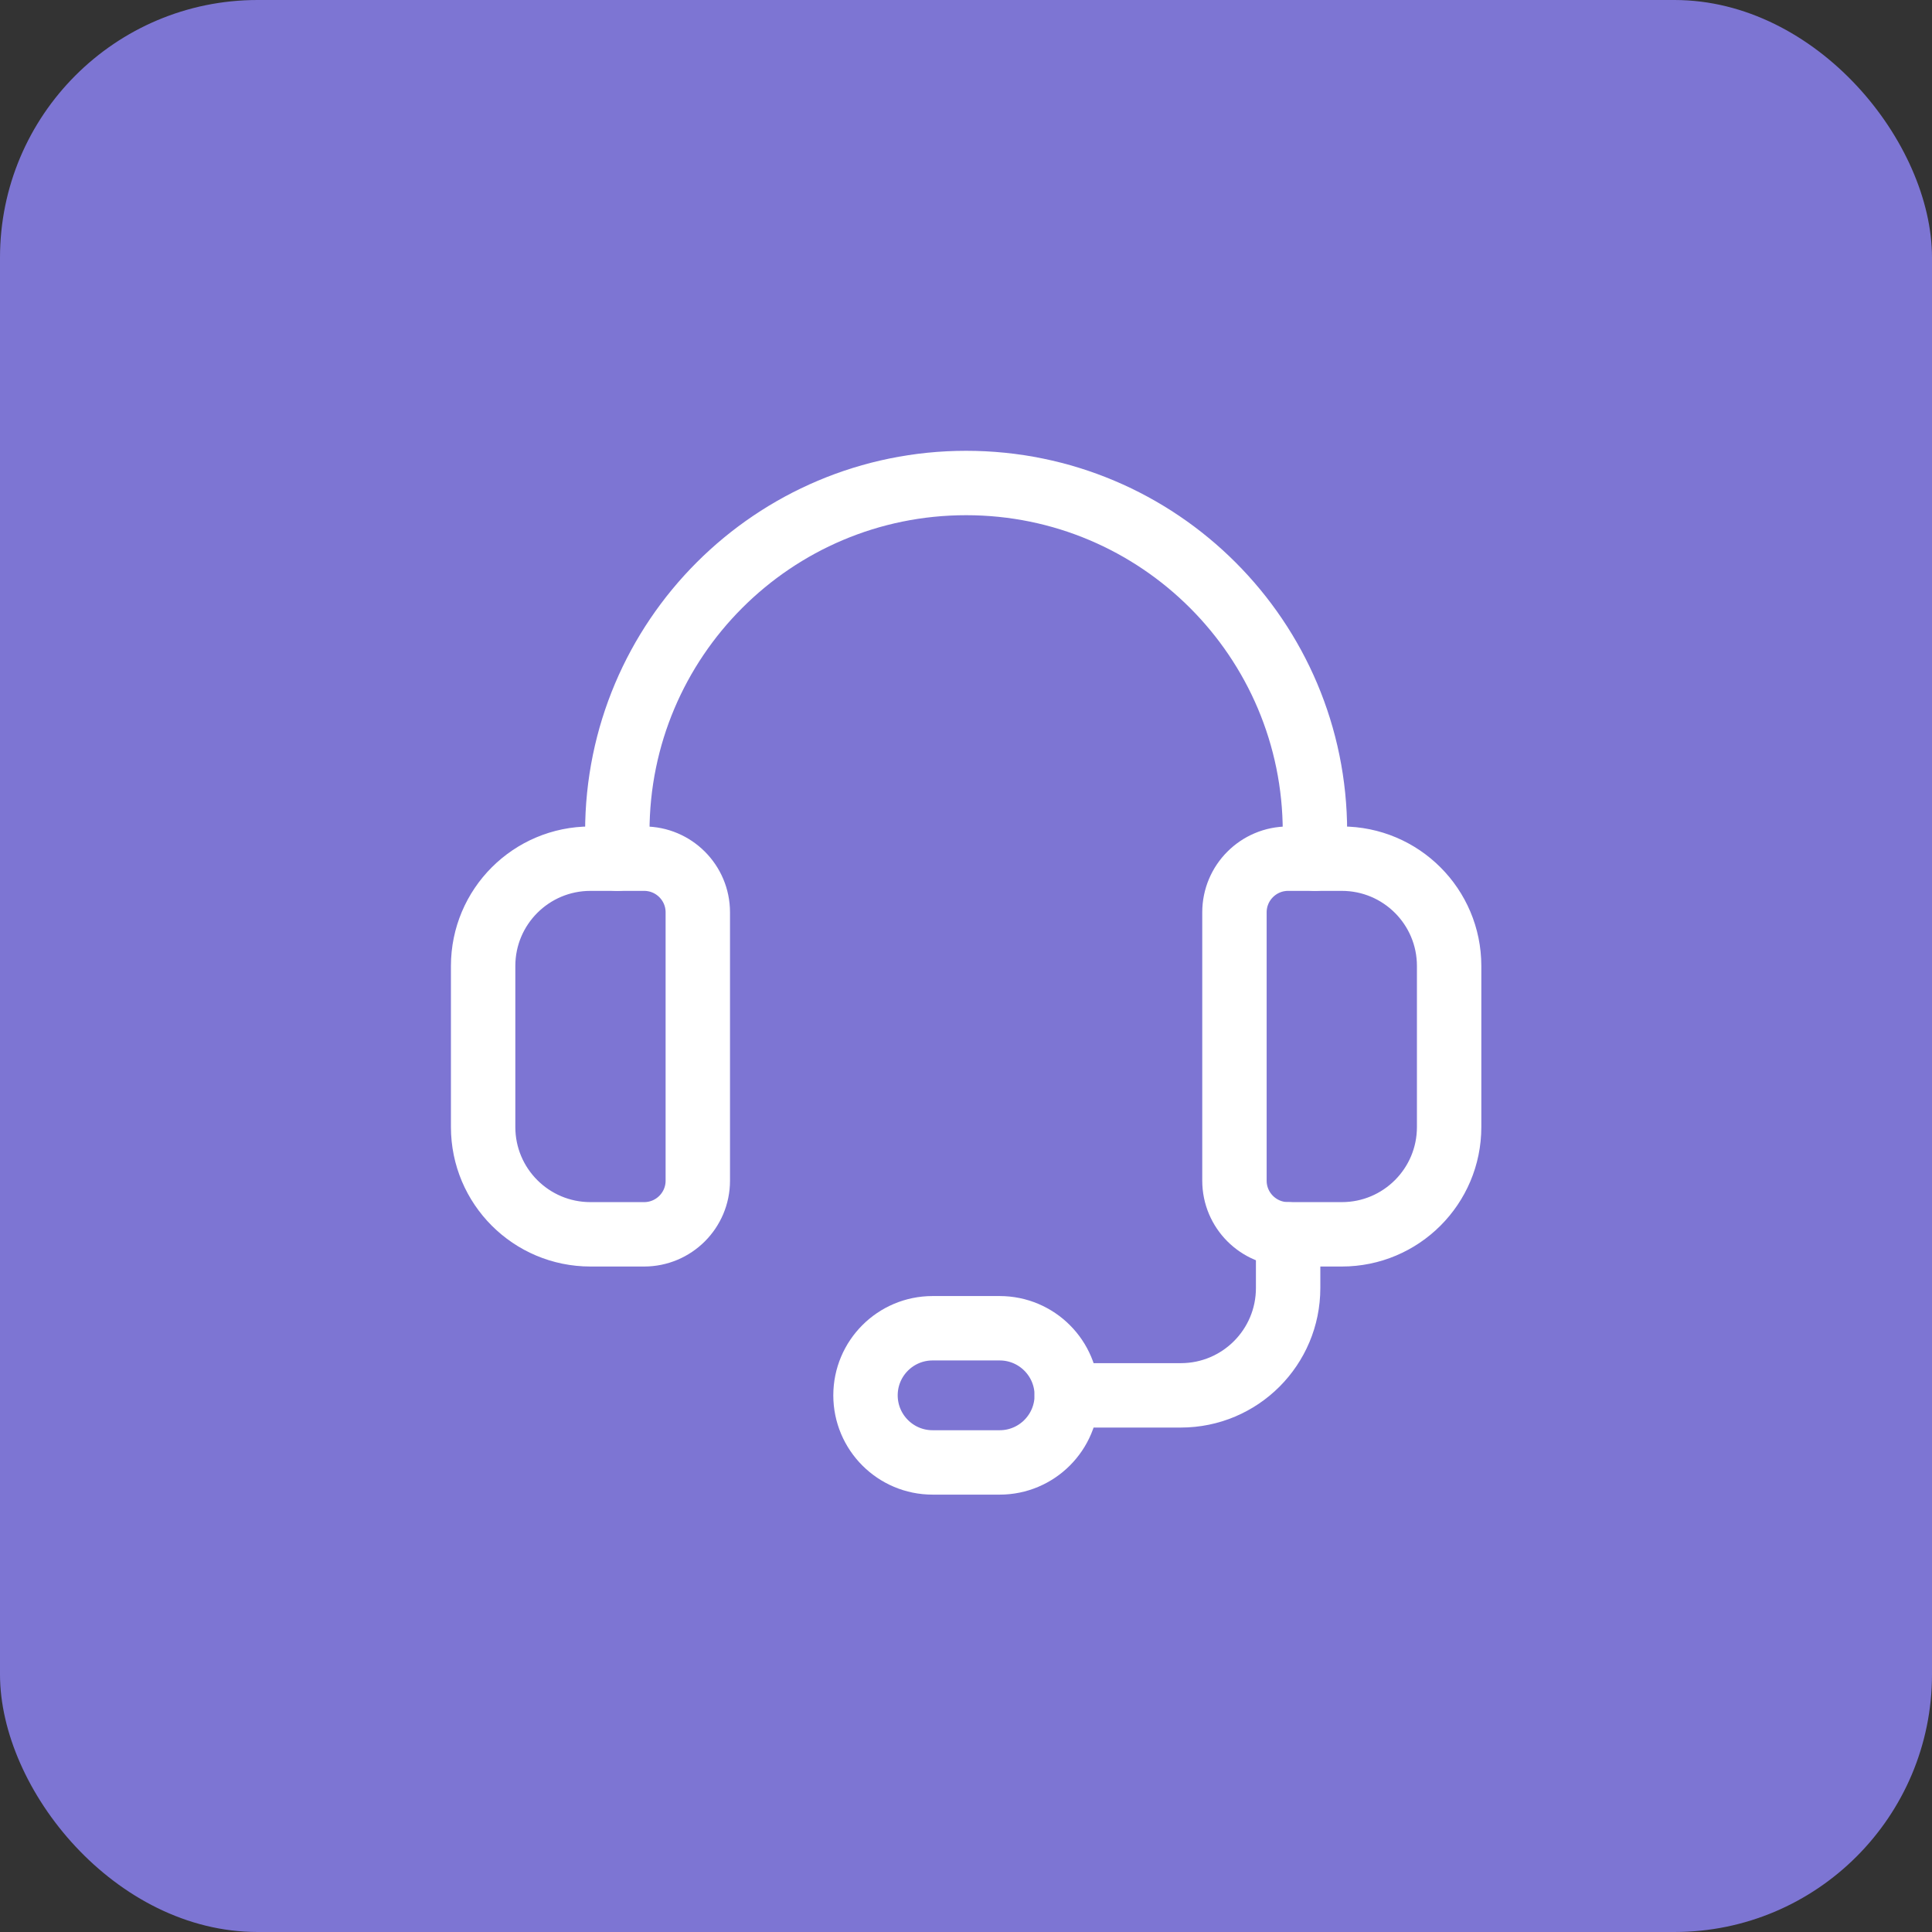<svg width="60" height="60" viewBox="0 0 60 60" fill="none" xmlns="http://www.w3.org/2000/svg">
<rect x="0" y="0" width="60" height="60" fill="#333333" stroke="none"/>
<rect width="60" height="60" rx="8" fill="#7D75D3"/>
<path fill-rule="evenodd" clip-rule="evenodd" d="M41.671 38.333H40.004C39.084 38.333 38.337 37.587 38.337 36.667V28.333C38.337 27.413 39.084 26.667 40.004 26.667H41.671C43.512 26.667 45.004 28.158 45.004 30V35C45.004 36.842 43.512 38.333 41.671 38.333Z" stroke="white" stroke-width="2" stroke-linecap="round" stroke-linejoin="round"/>
<path fill-rule="evenodd" clip-rule="evenodd" d="M20.004 38.333H18.337C16.496 38.333 15.004 36.842 15.004 35V30C15.004 28.158 16.496 26.667 18.337 26.667H20.004C20.924 26.667 21.671 27.413 21.671 28.333V36.667C21.671 37.587 20.924 38.333 20.004 38.333Z" stroke="white" stroke-width="2" stroke-linecap="round" stroke-linejoin="round"/>
<path d="M40.837 26.667V25.833C40.837 19.85 35.987 15 30.004 15V15C24.021 15 19.171 19.85 19.171 25.833V26.667" stroke="white" stroke-width="2" stroke-linecap="round" stroke-linejoin="round"/>
<path fill-rule="evenodd" clip-rule="evenodd" d="M31.046 45.417H28.962C27.812 45.417 26.879 44.483 26.879 43.333V43.333C26.879 42.183 27.812 41.25 28.962 41.25H31.046C32.196 41.25 33.129 42.183 33.129 43.333V43.333C33.129 44.483 32.196 45.417 31.046 45.417Z" stroke="white" stroke-width="2" stroke-linecap="round" stroke-linejoin="round"/>
<path d="M33.129 43.334H36.671C38.513 43.334 40.004 41.842 40.004 40V38.334" stroke="white" stroke-width="2" stroke-linecap="round" stroke-linejoin="round"/>
</svg>
